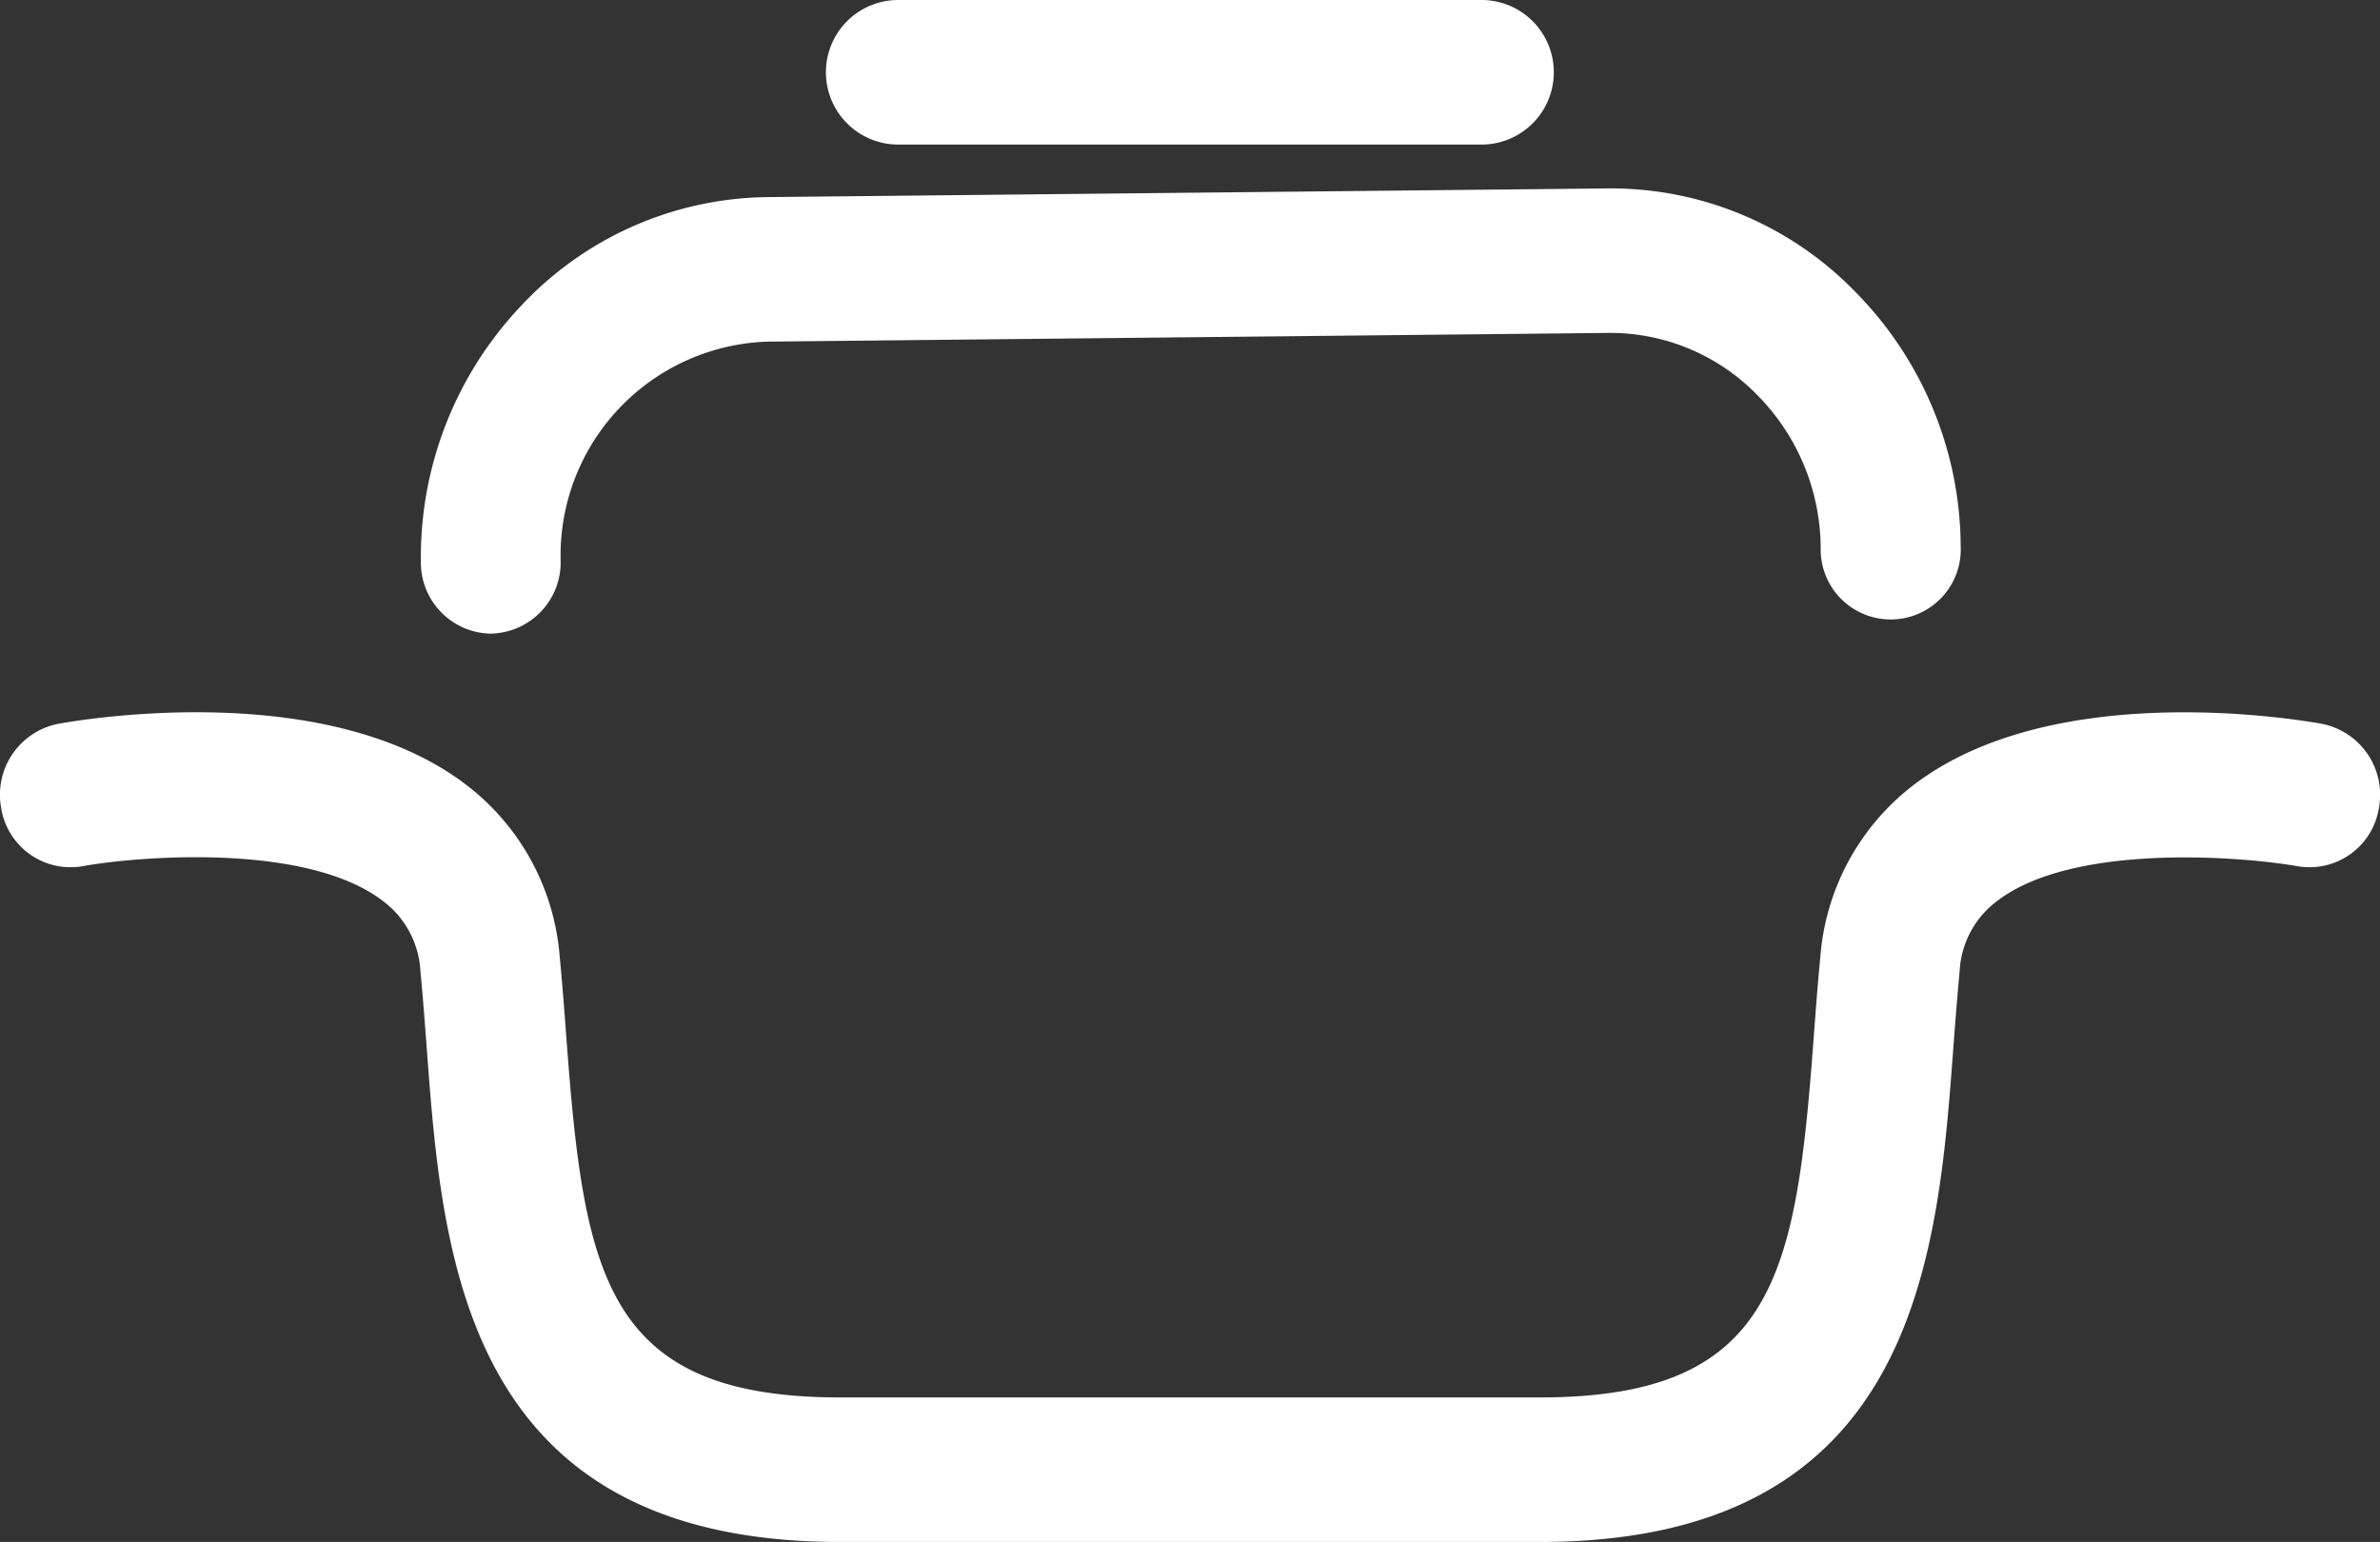 <svg xmlns="http://www.w3.org/2000/svg" width="98.768" height="64"><rect width="100%" height="100%" fill="#333333" stroke="none"/><path d="M63.908 64H34.86c-15.62 0-16.5-11.823-17.148-20.456-.081-1.084-.162-2.17-.266-3.246a3.883 3.883 0 00-1.514-2.871c-3.178-2.486-10.281-1.881-12.52-1.472a2.916 2.916 0 01-3.366-2.434 3 3 0 012.357-3.476c1.138-.207 11.289-1.9 17.036 2.6a9.937 9.937 0 013.788 7.058c.108 1.119.194 2.252.278 3.38.733 9.8 1.571 14.918 11.356 14.918H63.91c9.786 0 10.623-5.115 11.356-14.918.084-1.128.169-2.261.278-3.38a9.937 9.937 0 013.788-7.058c5.747-4.495 15.9-2.806 17.036-2.6a3 3 0 012.357 3.476 2.915 2.915 0 01-3.366 2.434c-2.251-.4-9.372-1-12.525 1.476a3.878 3.878 0 00-1.51 2.867c-.1 1.076-.185 2.162-.266 3.246C80.412 52.177 79.528 64 63.908 64zM20.366 26.3a2.953 2.953 0 01-2.9-2.97 15.162 15.162 0 014.162-10.64 14.205 14.205 0 0110.217-4.509l34.856-.361a14.141 14.141 0 0110.3 4.3 15.133 15.133 0 014.366 10.551 2.907 2.907 0 11-5.81.06 9.082 9.082 0 00-2.628-6.331 8.522 8.522 0 00-6.178-2.582l-34.858.361a8.877 8.877 0 00-8.627 9.09 2.955 2.955 0 01-2.876 3.029zM61.487 6H37.275a3 3 0 010-6h24.207a3 3 0 010 6z" fill="#fff"/></svg>